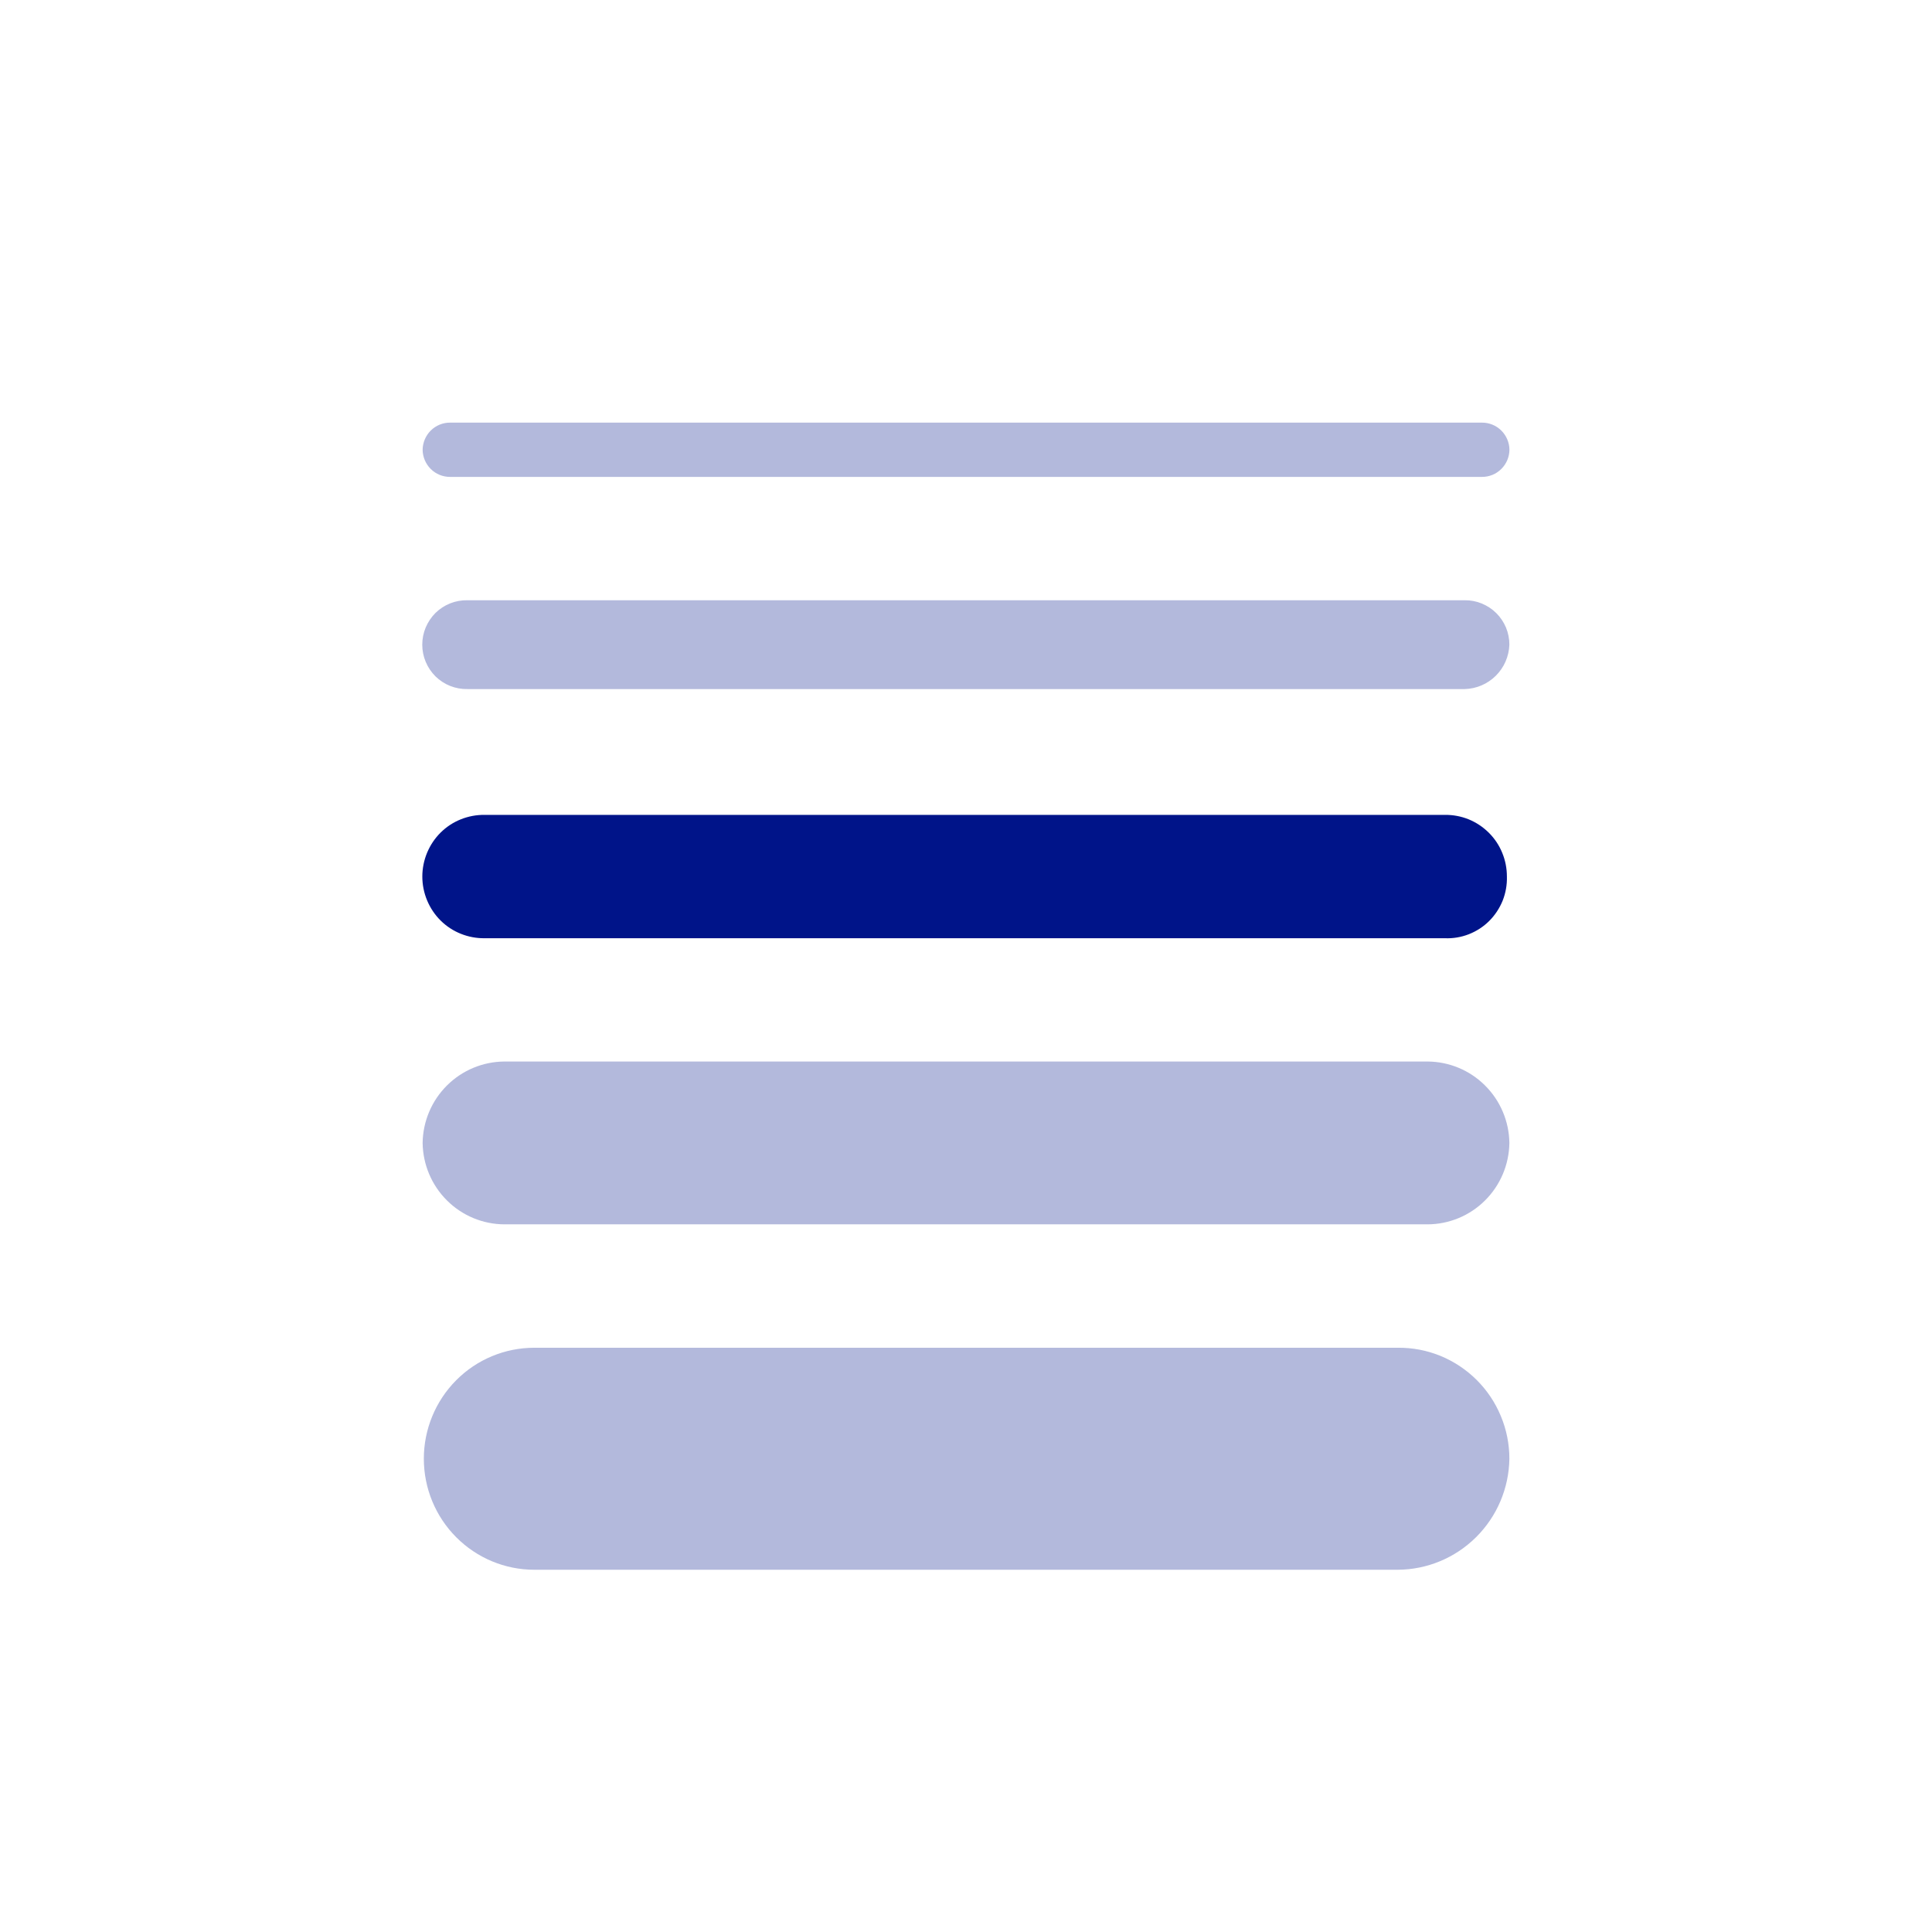 <svg width="32" height="32" viewBox="0 0 32 32" fill="none" xmlns="http://www.w3.org/2000/svg">
<g clip-path="url(#clip0_11356_146755)">
<path d="M23.151 26H8.849C8.364 26 7.899 25.806 7.556 25.461C7.213 25.117 7.02 24.649 7.02 24.161C7.02 23.674 7.213 23.206 7.556 22.861C7.899 22.516 8.364 22.323 8.849 22.323H23.151C23.393 22.32 23.633 22.366 23.857 22.457C24.081 22.549 24.285 22.684 24.457 22.855C24.629 23.026 24.765 23.229 24.858 23.453C24.952 23.677 25 23.918 25 24.161C24.993 24.65 24.795 25.116 24.449 25.46C24.103 25.804 23.637 25.998 23.151 26Z" fill="#001489" fill-opacity="0.3" style="fill:#001489;fill-opacity:0.3;"/>
<path d="M23.644 20.279H8.356C7.999 20.278 7.657 20.136 7.404 19.884C7.15 19.632 7.005 19.29 7 18.931C7.005 18.572 7.15 18.23 7.404 17.978C7.657 17.726 7.999 17.584 8.356 17.582H23.644C24.001 17.584 24.343 17.726 24.596 17.978C24.85 18.23 24.995 18.572 25 18.931C24.995 19.29 24.85 19.632 24.596 19.884C24.343 20.136 24.001 20.278 23.644 20.279Z" fill="#001489" fill-opacity="0.3" style="fill:#001489;fill-opacity:0.3;"/>
<path d="M23.931 15.54H8.027C7.893 15.542 7.759 15.517 7.634 15.467C7.508 15.417 7.394 15.342 7.298 15.247C7.202 15.152 7.126 15.038 7.074 14.913C7.022 14.788 6.995 14.654 6.995 14.518C6.995 14.383 7.022 14.249 7.074 14.124C7.126 13.999 7.202 13.885 7.298 13.79C7.394 13.695 7.508 13.62 7.634 13.57C7.759 13.52 7.893 13.495 8.027 13.497H23.931C24.066 13.495 24.199 13.52 24.324 13.57C24.449 13.621 24.562 13.696 24.658 13.791C24.754 13.886 24.83 13.999 24.881 14.124C24.933 14.249 24.959 14.383 24.959 14.518C24.963 14.655 24.939 14.79 24.889 14.917C24.838 15.043 24.762 15.158 24.666 15.254C24.57 15.35 24.455 15.424 24.328 15.474C24.202 15.523 24.067 15.546 23.931 15.54Z" fill="#001489" style="fill:#001489;fill-opacity:1;"/>
<path d="M24.261 11.413H7.74C7.643 11.415 7.546 11.397 7.455 11.361C7.365 11.325 7.283 11.271 7.213 11.203C7.144 11.134 7.089 11.053 7.051 10.962C7.013 10.872 6.994 10.775 6.994 10.678C6.994 10.58 7.013 10.483 7.051 10.393C7.089 10.303 7.144 10.221 7.213 10.152C7.283 10.084 7.365 10.03 7.455 9.994C7.546 9.958 7.643 9.94 7.74 9.942H24.261C24.357 9.941 24.453 9.959 24.543 9.996C24.632 10.033 24.714 10.086 24.783 10.155C24.852 10.223 24.906 10.305 24.944 10.394C24.981 10.484 25 10.58 25 10.678C24.993 10.872 24.913 11.056 24.775 11.193C24.638 11.329 24.454 11.408 24.261 11.413ZM24.548 7.899H7.453C7.334 7.899 7.219 7.852 7.135 7.768C7.05 7.684 7.001 7.569 7 7.449C7.002 7.33 7.05 7.215 7.135 7.131C7.219 7.047 7.334 7 7.453 7H24.548C24.667 7 24.782 7.047 24.866 7.131C24.951 7.215 25 7.33 25.001 7.449C25 7.569 24.951 7.684 24.866 7.768C24.782 7.852 24.667 7.899 24.548 7.899Z" fill="#001489" fill-opacity="0.3" style="fill:#001489;fill-opacity:0.3;"/>
</g>
<defs>
<clipPath id="clip0_11356_146755">
<rect width="18" height="19" fill="#001489" style="fill:#001489;fill-opacity:1;" transform="translate(7 7)"/>
</clipPath>
</defs>
</svg>
